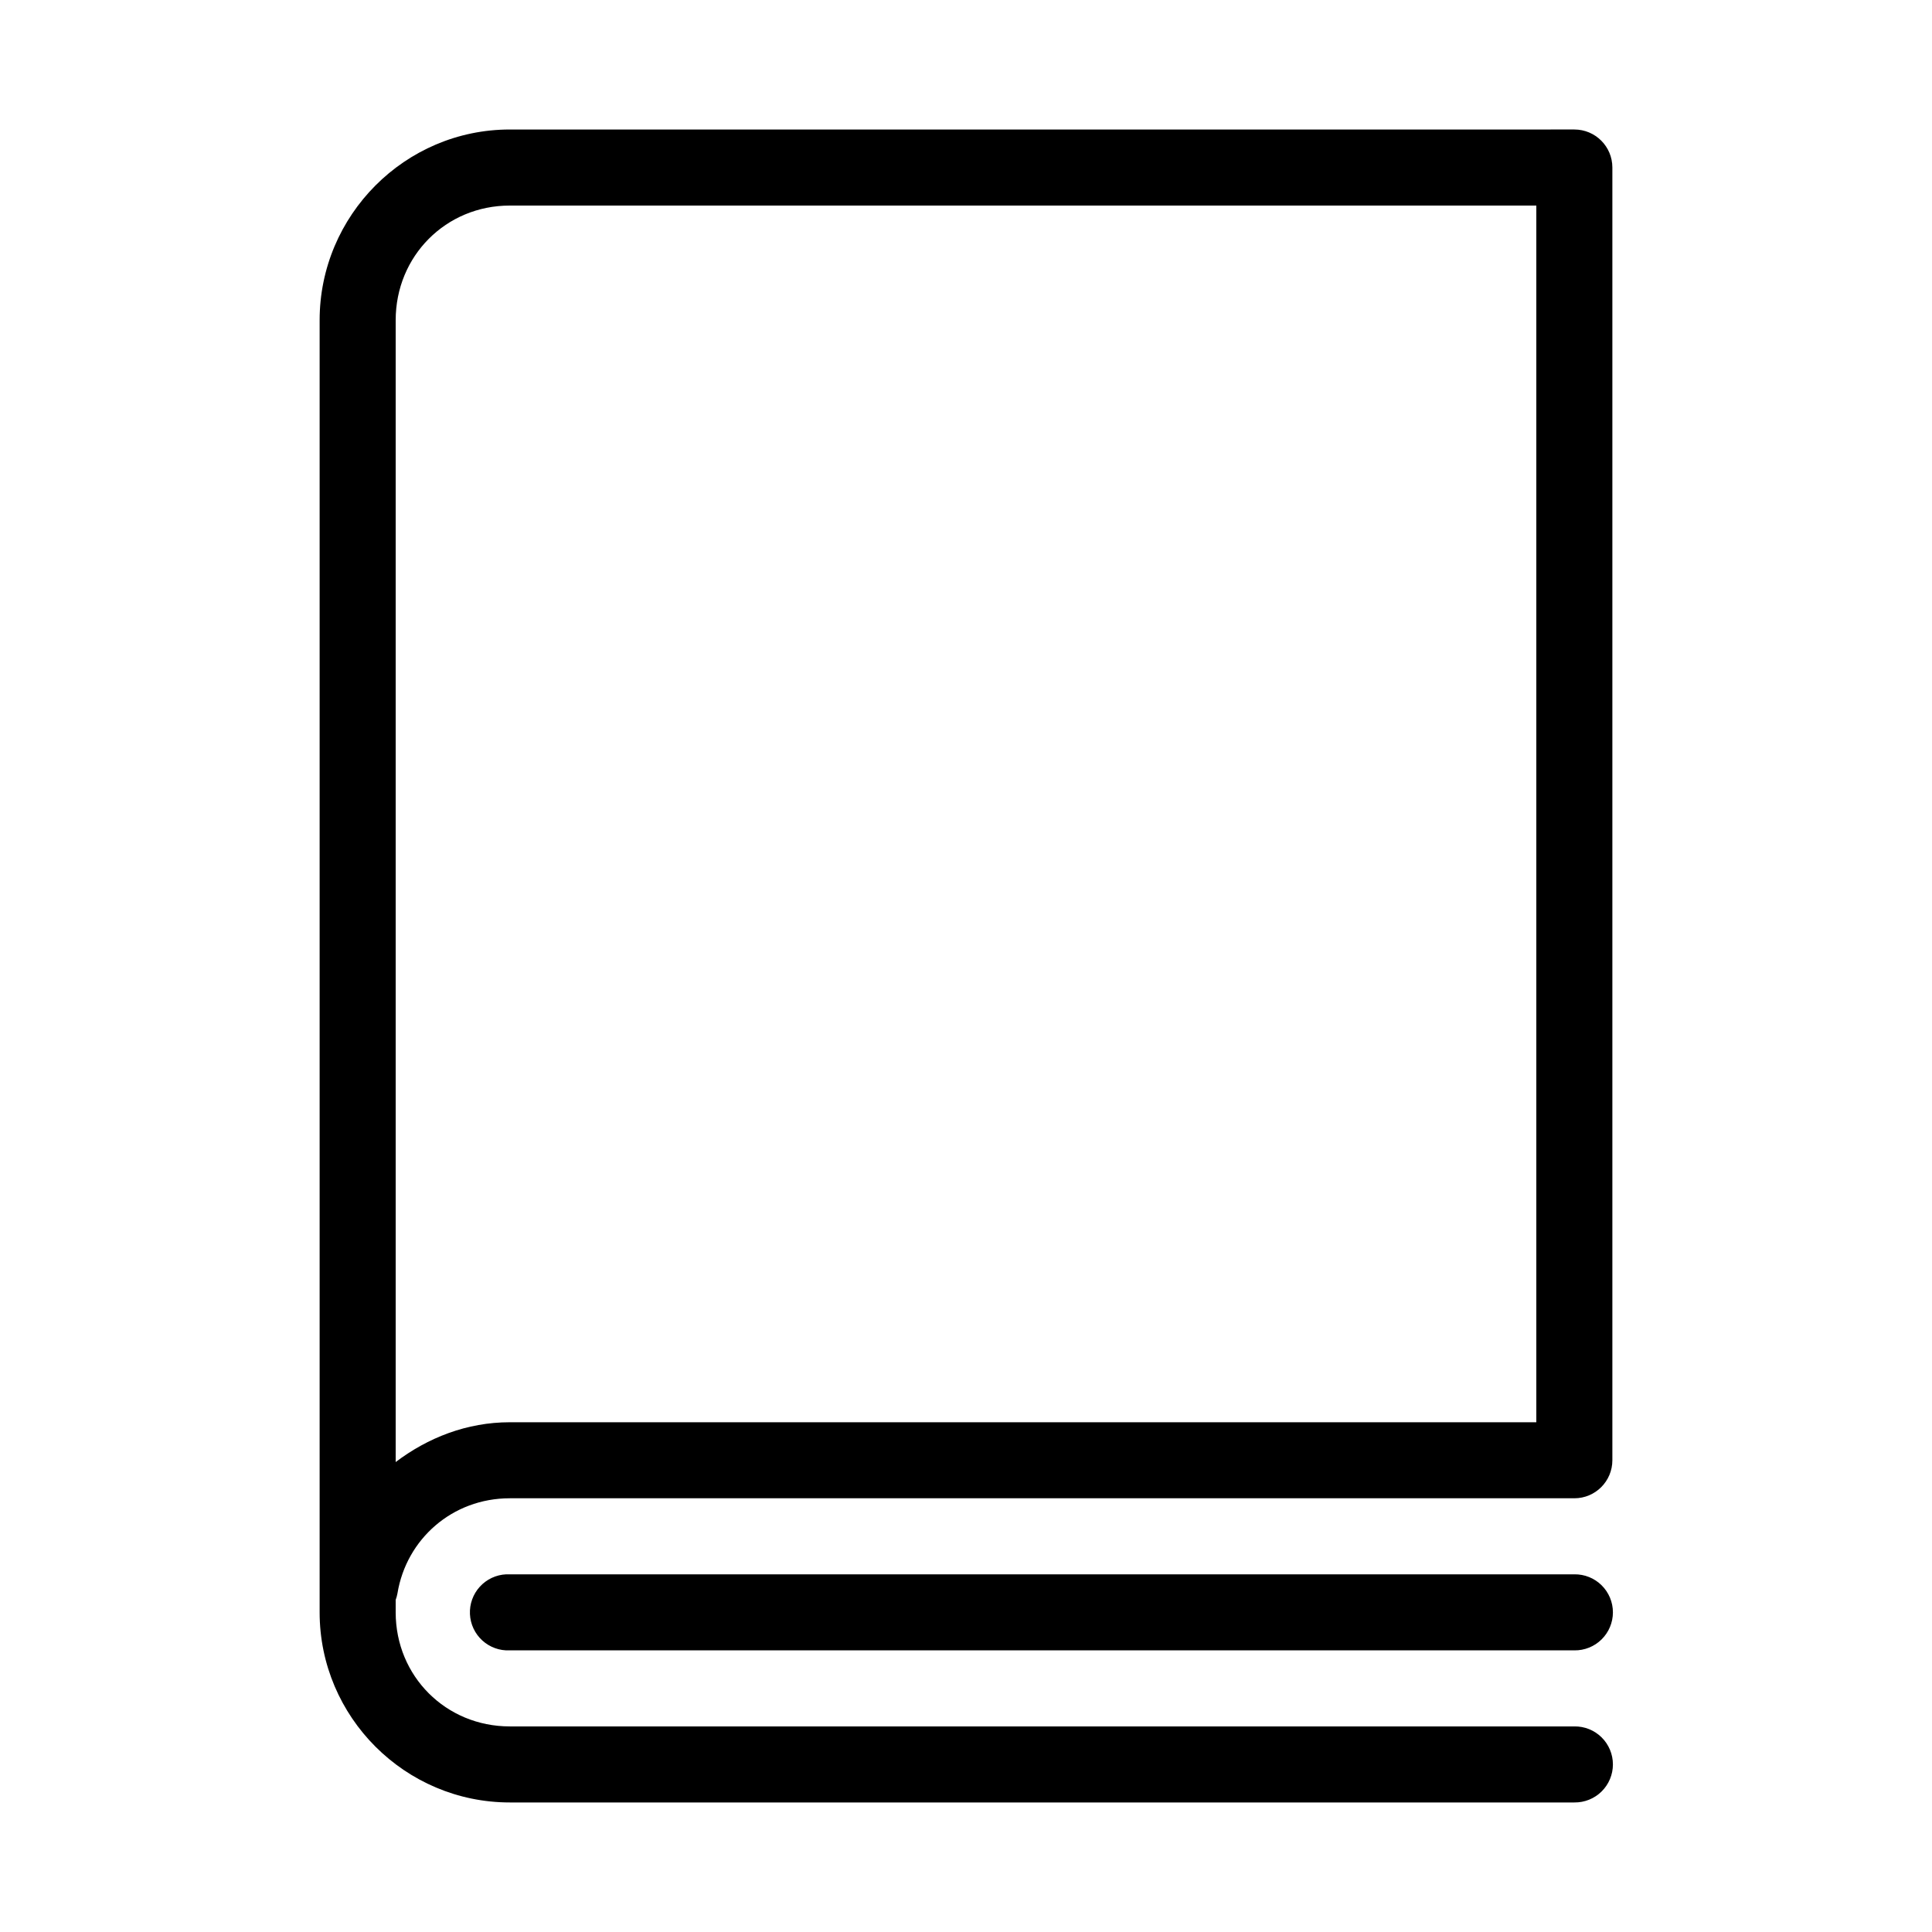 <?xml version="1.0" encoding="UTF-8"?>
<!-- The Best Svg Icon site in the world: iconSvg.co, Visit us! https://iconsvg.co -->
<svg fill="#000000" width="800px" height="800px" version="1.1" viewBox="144 144 512 512" xmlns="http://www.w3.org/2000/svg">
 <path d="m279.09 178.32c-27.758 0-50.383 22.742-50.383 50.535v342.43c0 27.738 22.645 50.383 50.383 50.383h282.13c2.695 0.035 5.297-1.008 7.215-2.902 1.922-1.895 3.004-4.477 3.004-7.176 0-2.695-1.082-5.281-3.004-7.176-1.918-1.895-4.519-2.938-7.215-2.898h-282.13c-16.922 0-30.23-13.309-30.23-30.23v-3.305c0.207-0.562 0.367-1.141 0.473-1.734 2.363-14.371 14.551-25.188 29.758-25.188h282.13c5.562 0 10.074-4.512 10.074-10.078v-342.59c0-5.566-4.512-10.074-10.074-10.074zm0 20.152h272.05v322.44h-272.05c-11.402 0-21.762 4.129-30.23 10.547v-302.6c0-17.012 13.324-30.383 30.23-30.383zm-0.945 362.74c-2.672 0.125-5.188 1.305-6.988 3.285-1.801 1.977-2.742 4.59-2.617 7.262s1.305 5.188 3.285 6.988c1.977 1.801 4.59 2.742 7.266 2.617h282.13c2.695 0.035 5.297-1.008 7.215-2.902 1.922-1.895 3.004-4.477 3.004-7.176 0-2.695-1.082-5.281-3.004-7.176-1.918-1.895-4.519-2.938-7.215-2.898h-282.13c-0.316-0.016-0.633-0.016-0.945 0z"/>
</svg>